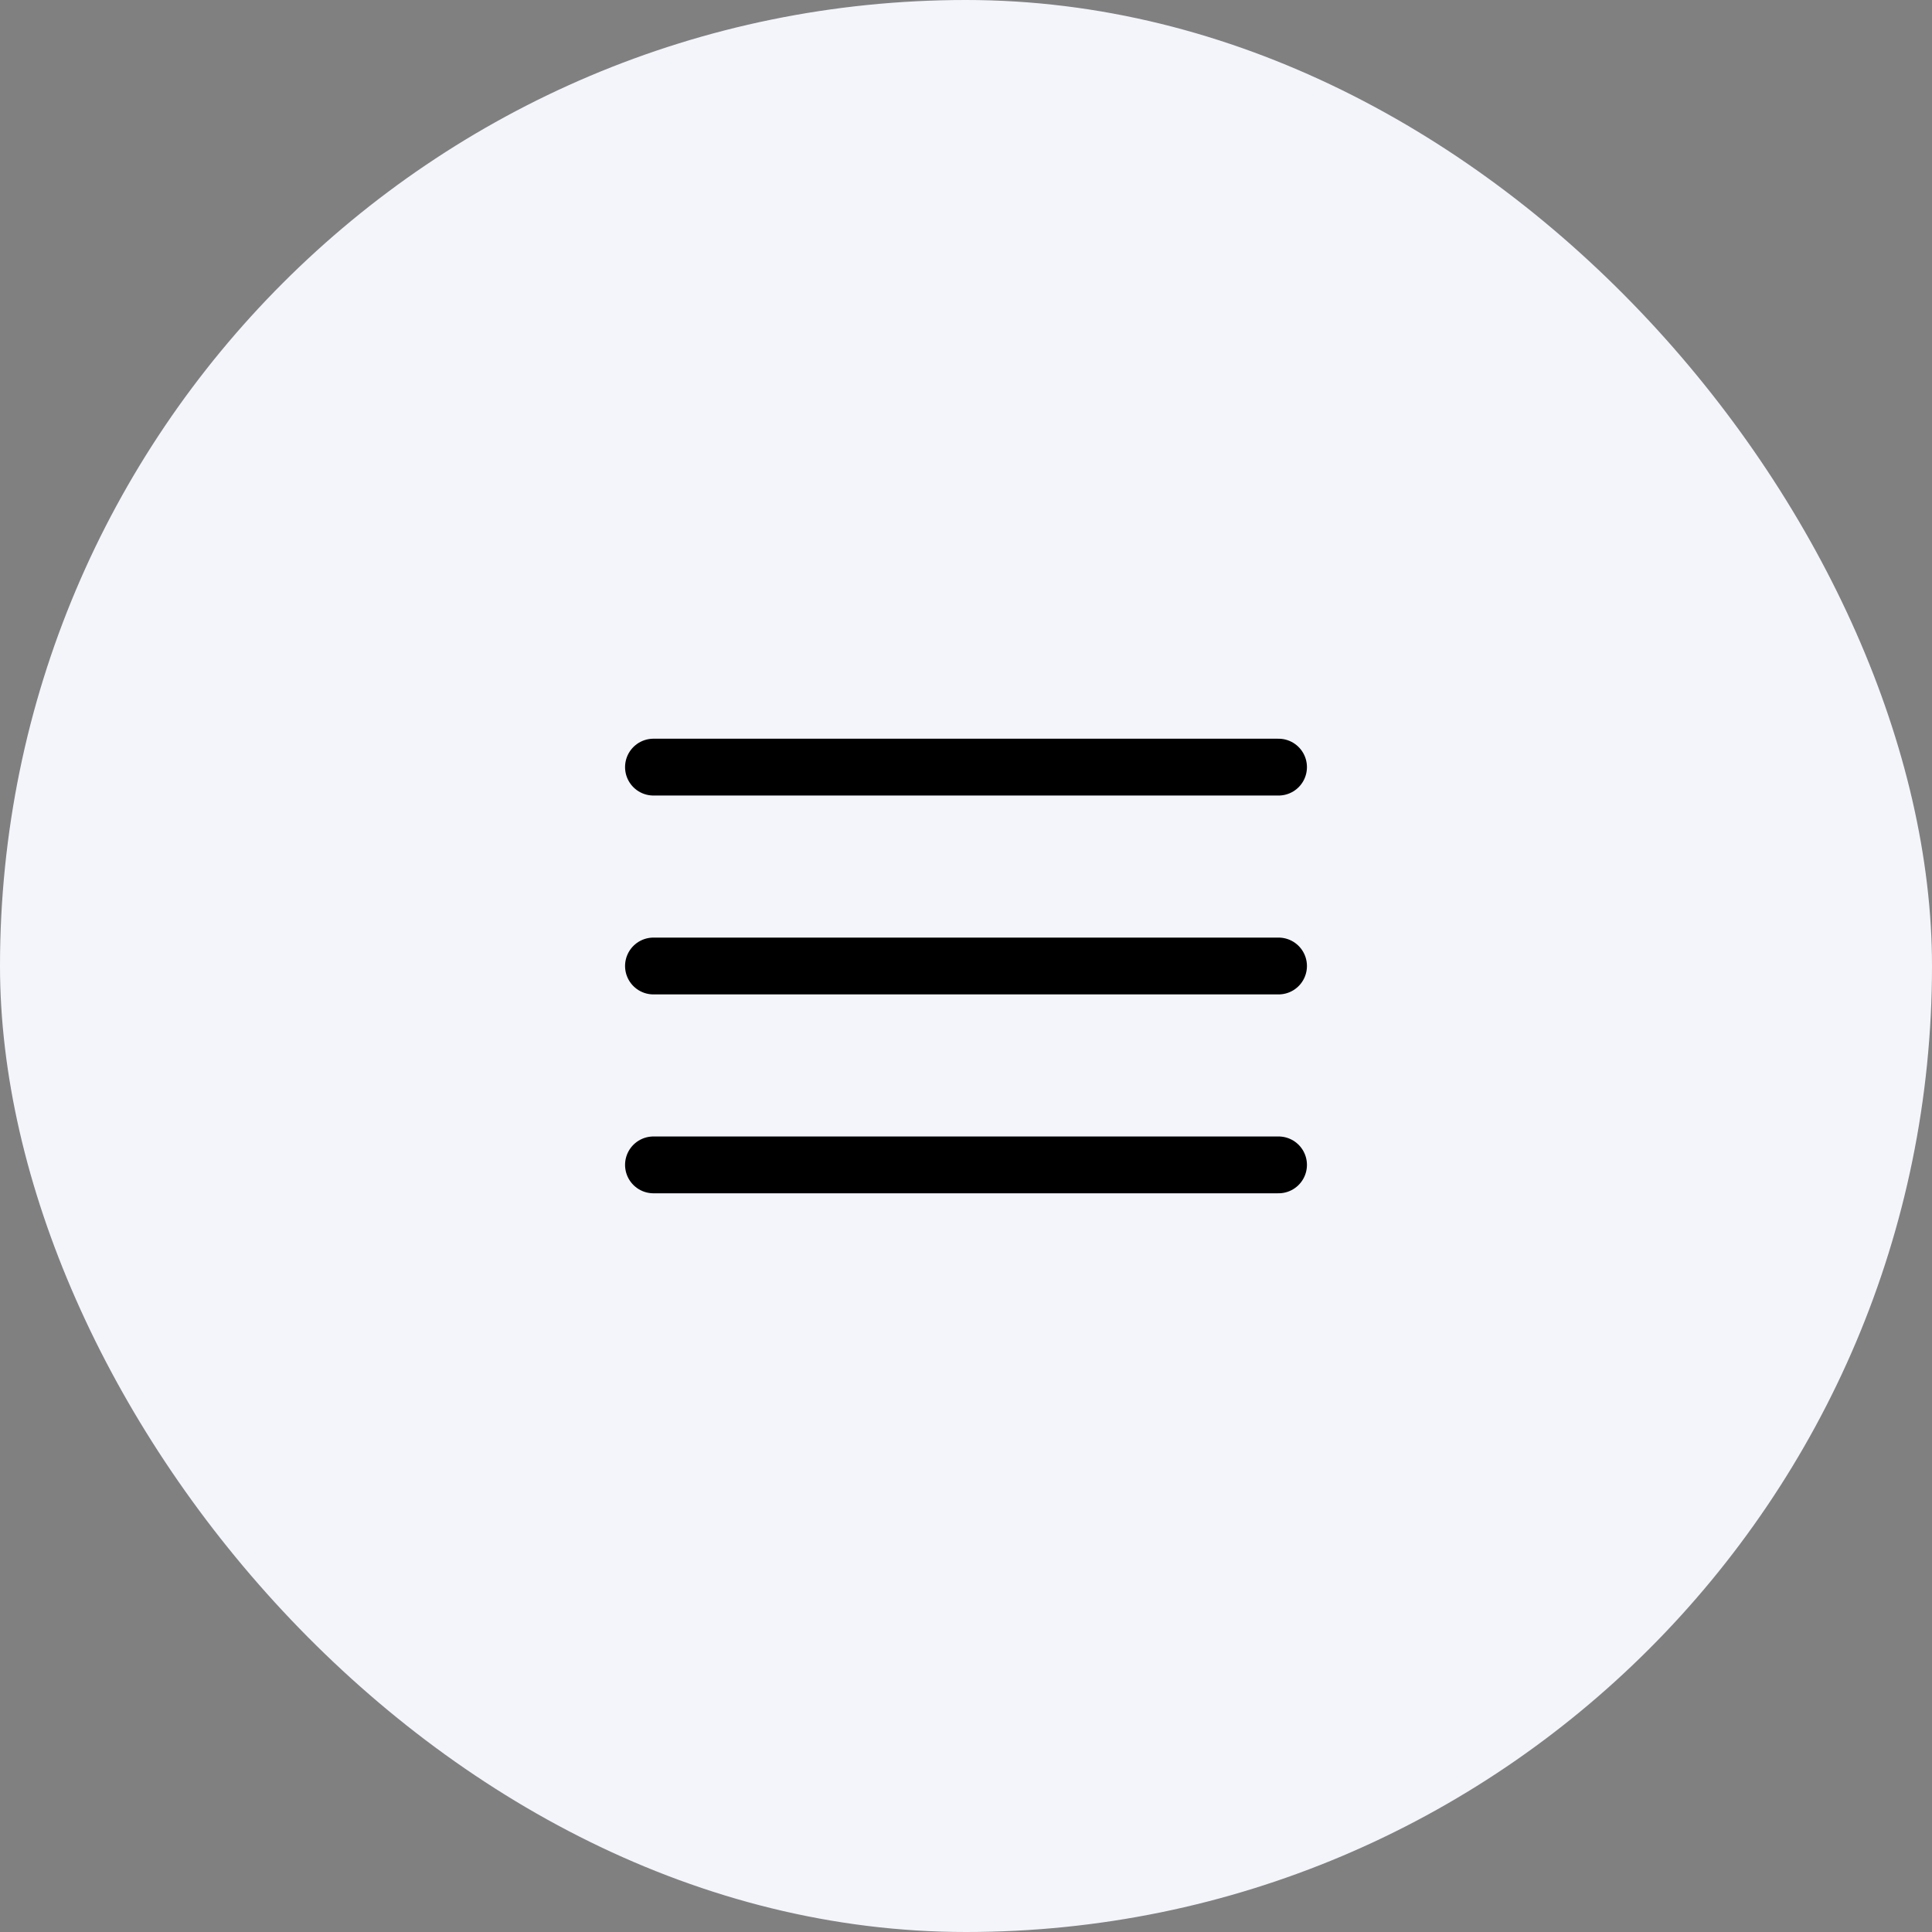 <svg width="34" height="34" viewBox="0 0 34 34" fill="none" xmlns="http://www.w3.org/2000/svg">
<rect x="0" y="0" width="34" height="34" fill="#808080" stroke="none"/>
<rect width="34" height="34" rx="17" fill="#F4F5FB"/>
<path d="M11.5 13.5H22.5M11.5 17H22.5M11.5 20.5H22.5" stroke="black" stroke-linecap="round" stroke-linejoin="round"/>
</svg>
